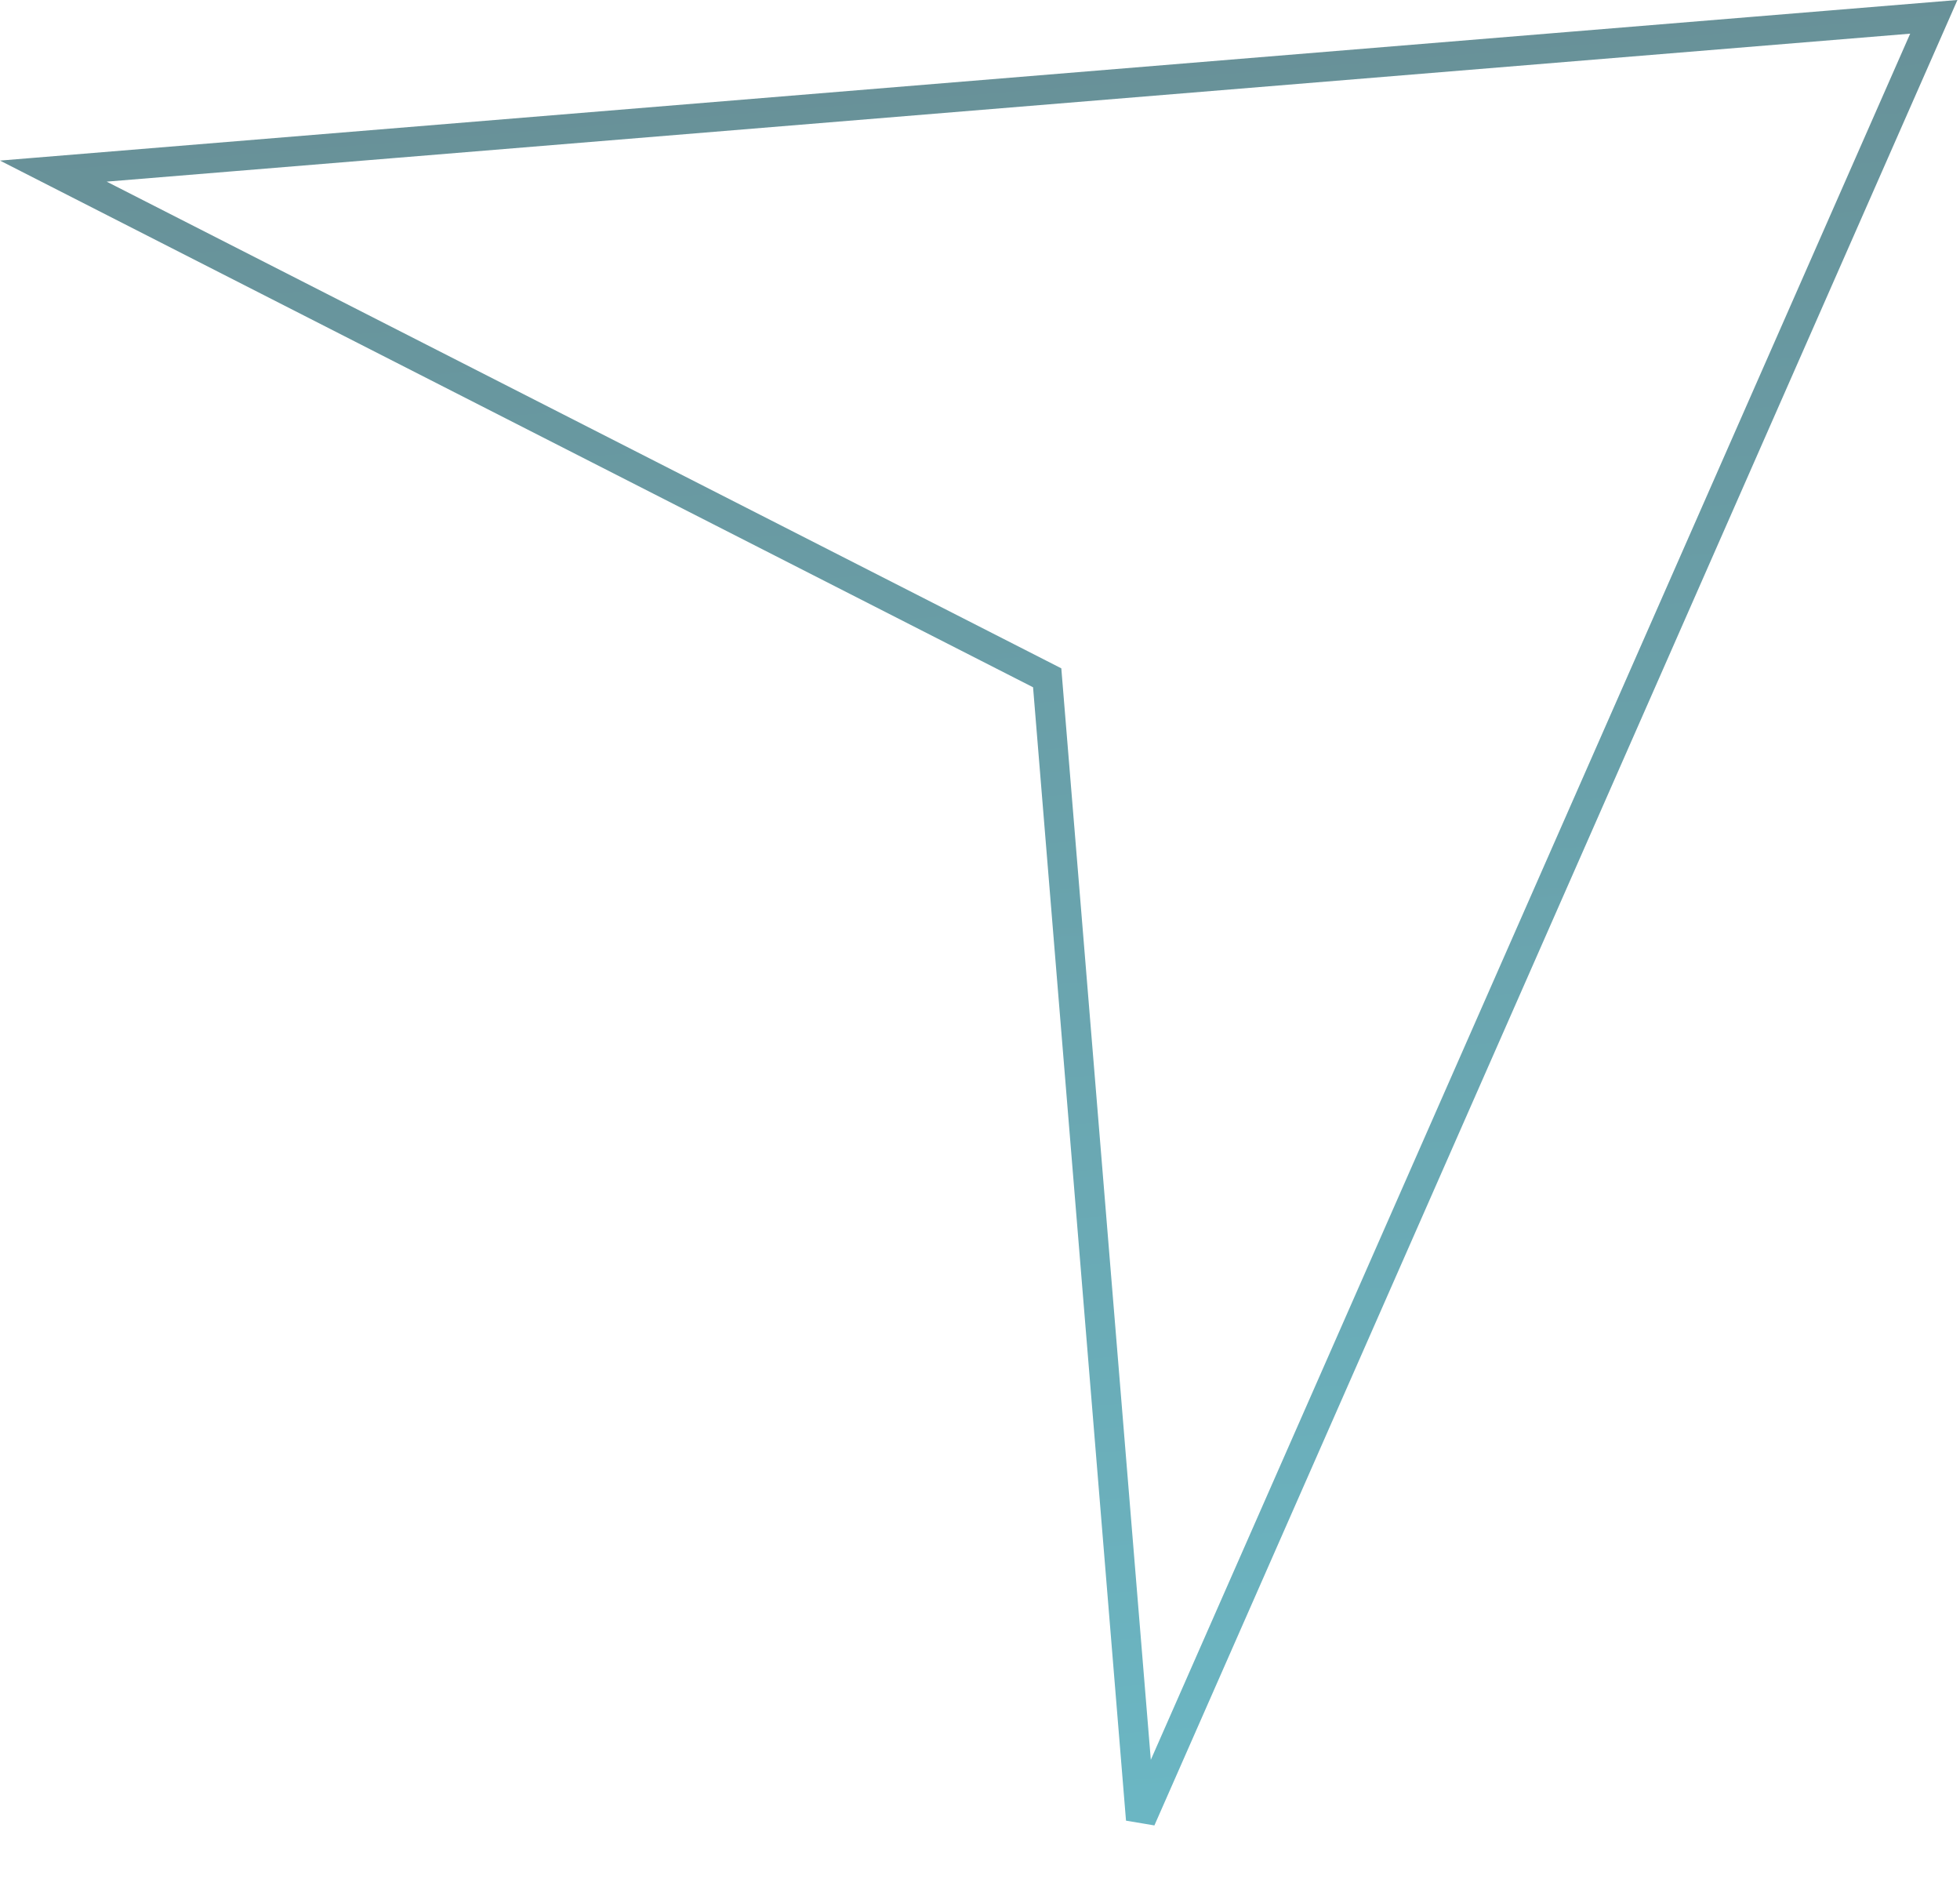 <svg viewBox="0 0 132 127" fill="none" xmlns="http://www.w3.org/2000/svg">
<path opacity="0.6" d="M70.525 45.637L70.028 45.383L3.592 11.521L130.236 1.133L76.83 122.503L70.525 45.637Z" stroke="url(#paint0_linear_4355_4472)" stroke-width="2"/>
<defs>
<linearGradient id="paint0_linear_4355_4472" x1="65.914" y1="5.406" x2="75.851" y2="126.543" gradientUnits="userSpaceOnUse">
<stop stop-color="#034854"/>
<stop offset="1" stop-color="#09889E"/>
</linearGradient>
</defs>
</svg>
